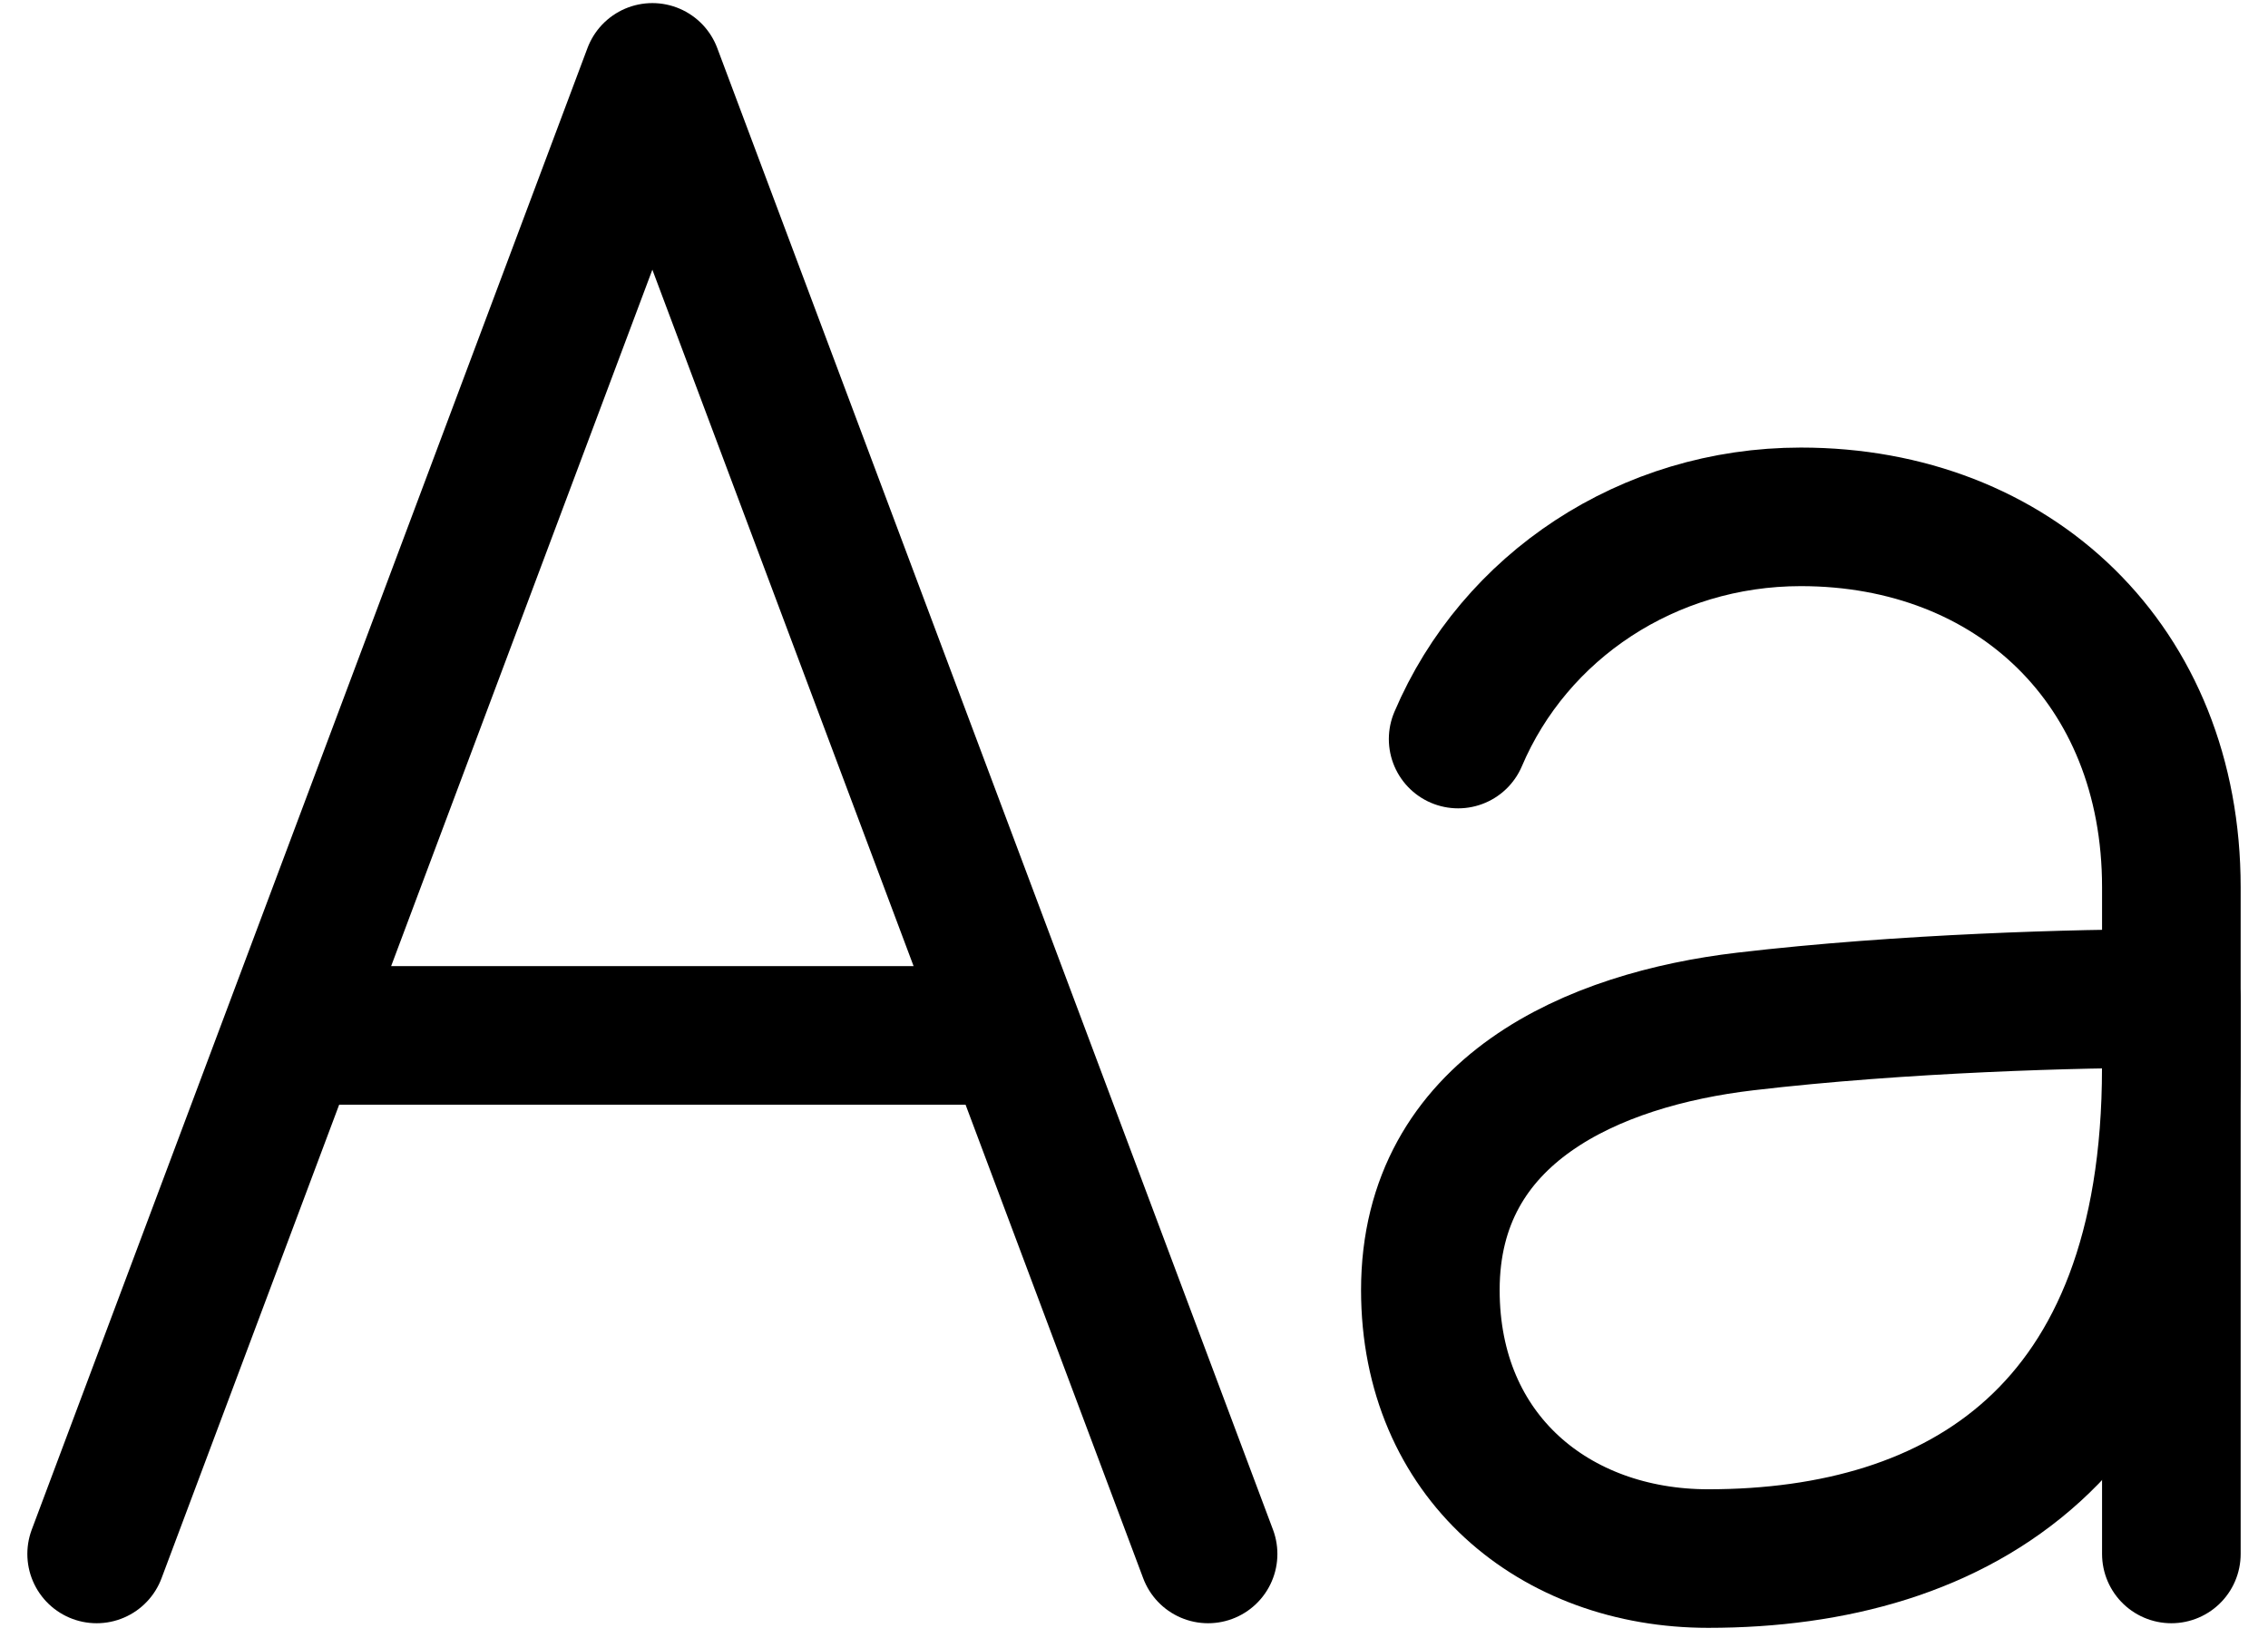 <svg width="36" height="26" viewBox="0 0 36 26" fill="none" xmlns="http://www.w3.org/2000/svg">
<g id="Group 37232">
<path id="Vector" d="M1.534 24.672L10.355 1.149L19.176 24.672M16.089 16.439H4.622M23.145 11.734C24.041 9.626 26.159 8.206 28.585 8.206C31.966 8.206 34.466 10.558 34.466 14.087V24.672" stroke="black" stroke-width="2.2" stroke-linecap="round" stroke-linejoin="round"/>
<path id="Vector_2" d="M22.704 20.482C22.704 23.128 24.678 24.745 27.114 24.745C31.083 24.745 34.465 22.76 34.465 16.953V15.851C32.995 15.851 30.201 15.924 27.702 16.218C25.293 16.502 22.704 17.615 22.704 20.482Z" stroke="black" stroke-width="2.2" stroke-linecap="round" stroke-linejoin="round"/>
</g>
</svg>
